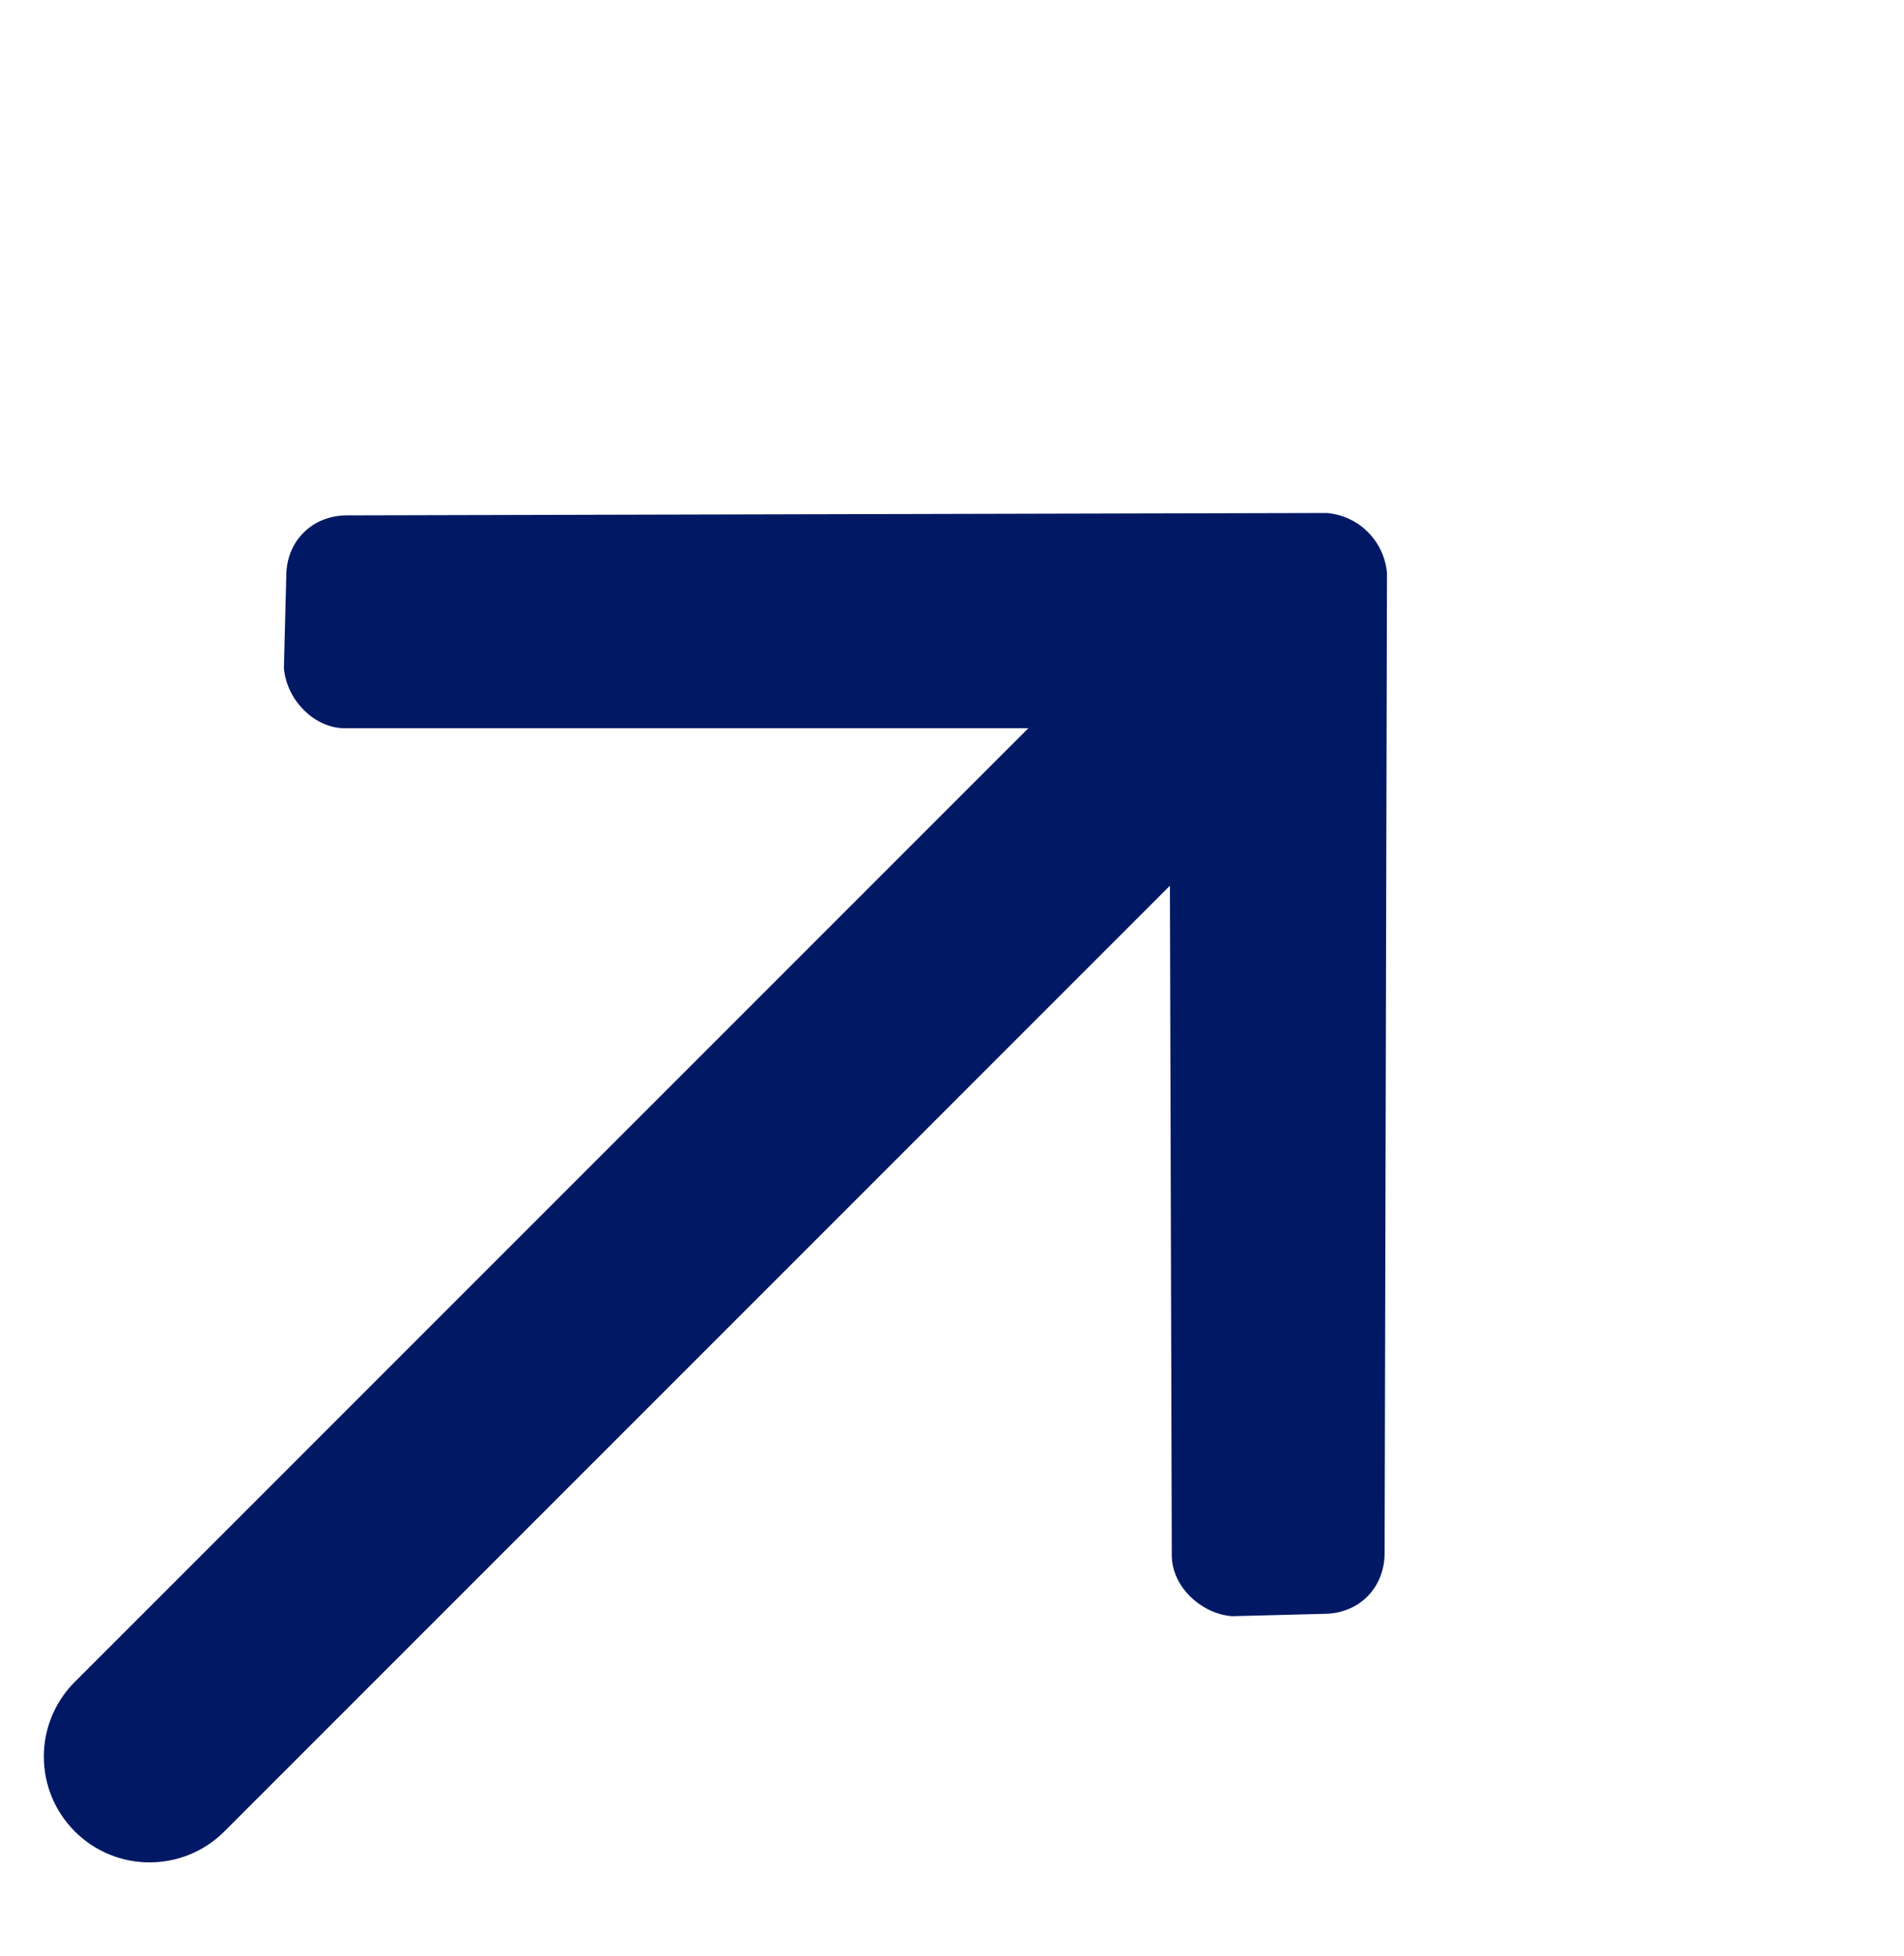 <svg width="37" height="38" viewBox="0 0 37 38" fill="none" xmlns="http://www.w3.org/2000/svg">
<path fill-rule="evenodd" clip-rule="evenodd" d="M22.726 14.15L6.7 14.15C6.383 14.15 6.102 13.995 5.904 13.797C5.704 13.597 5.554 13.32 5.52 13.012L5.517 12.985L5.563 11.191C5.564 10.867 5.679 10.569 5.899 10.35C6.119 10.129 6.42 10.014 6.745 10.014L25.792 9.968L25.815 9.971C26.415 10.037 26.883 10.506 26.95 11.105L26.953 11.129L26.907 30.175C26.907 30.5 26.791 30.802 26.571 31.022C26.352 31.241 26.053 31.357 25.73 31.358L23.936 31.404L23.908 31.401C23.601 31.367 23.324 31.216 23.124 31.016C22.926 30.819 22.771 30.538 22.771 30.221L22.726 14.15Z" fill="#011965"/>
<path fill-rule="evenodd" clip-rule="evenodd" d="M23.371 13.668C24.174 14.471 24.174 15.772 23.371 16.574L4.36 35.586C3.557 36.388 2.256 36.388 1.454 35.586C0.651 34.783 0.651 33.482 1.454 32.68L20.465 13.668C21.268 12.866 22.569 12.866 23.371 13.668Z" fill="#011965"/>
</svg>
